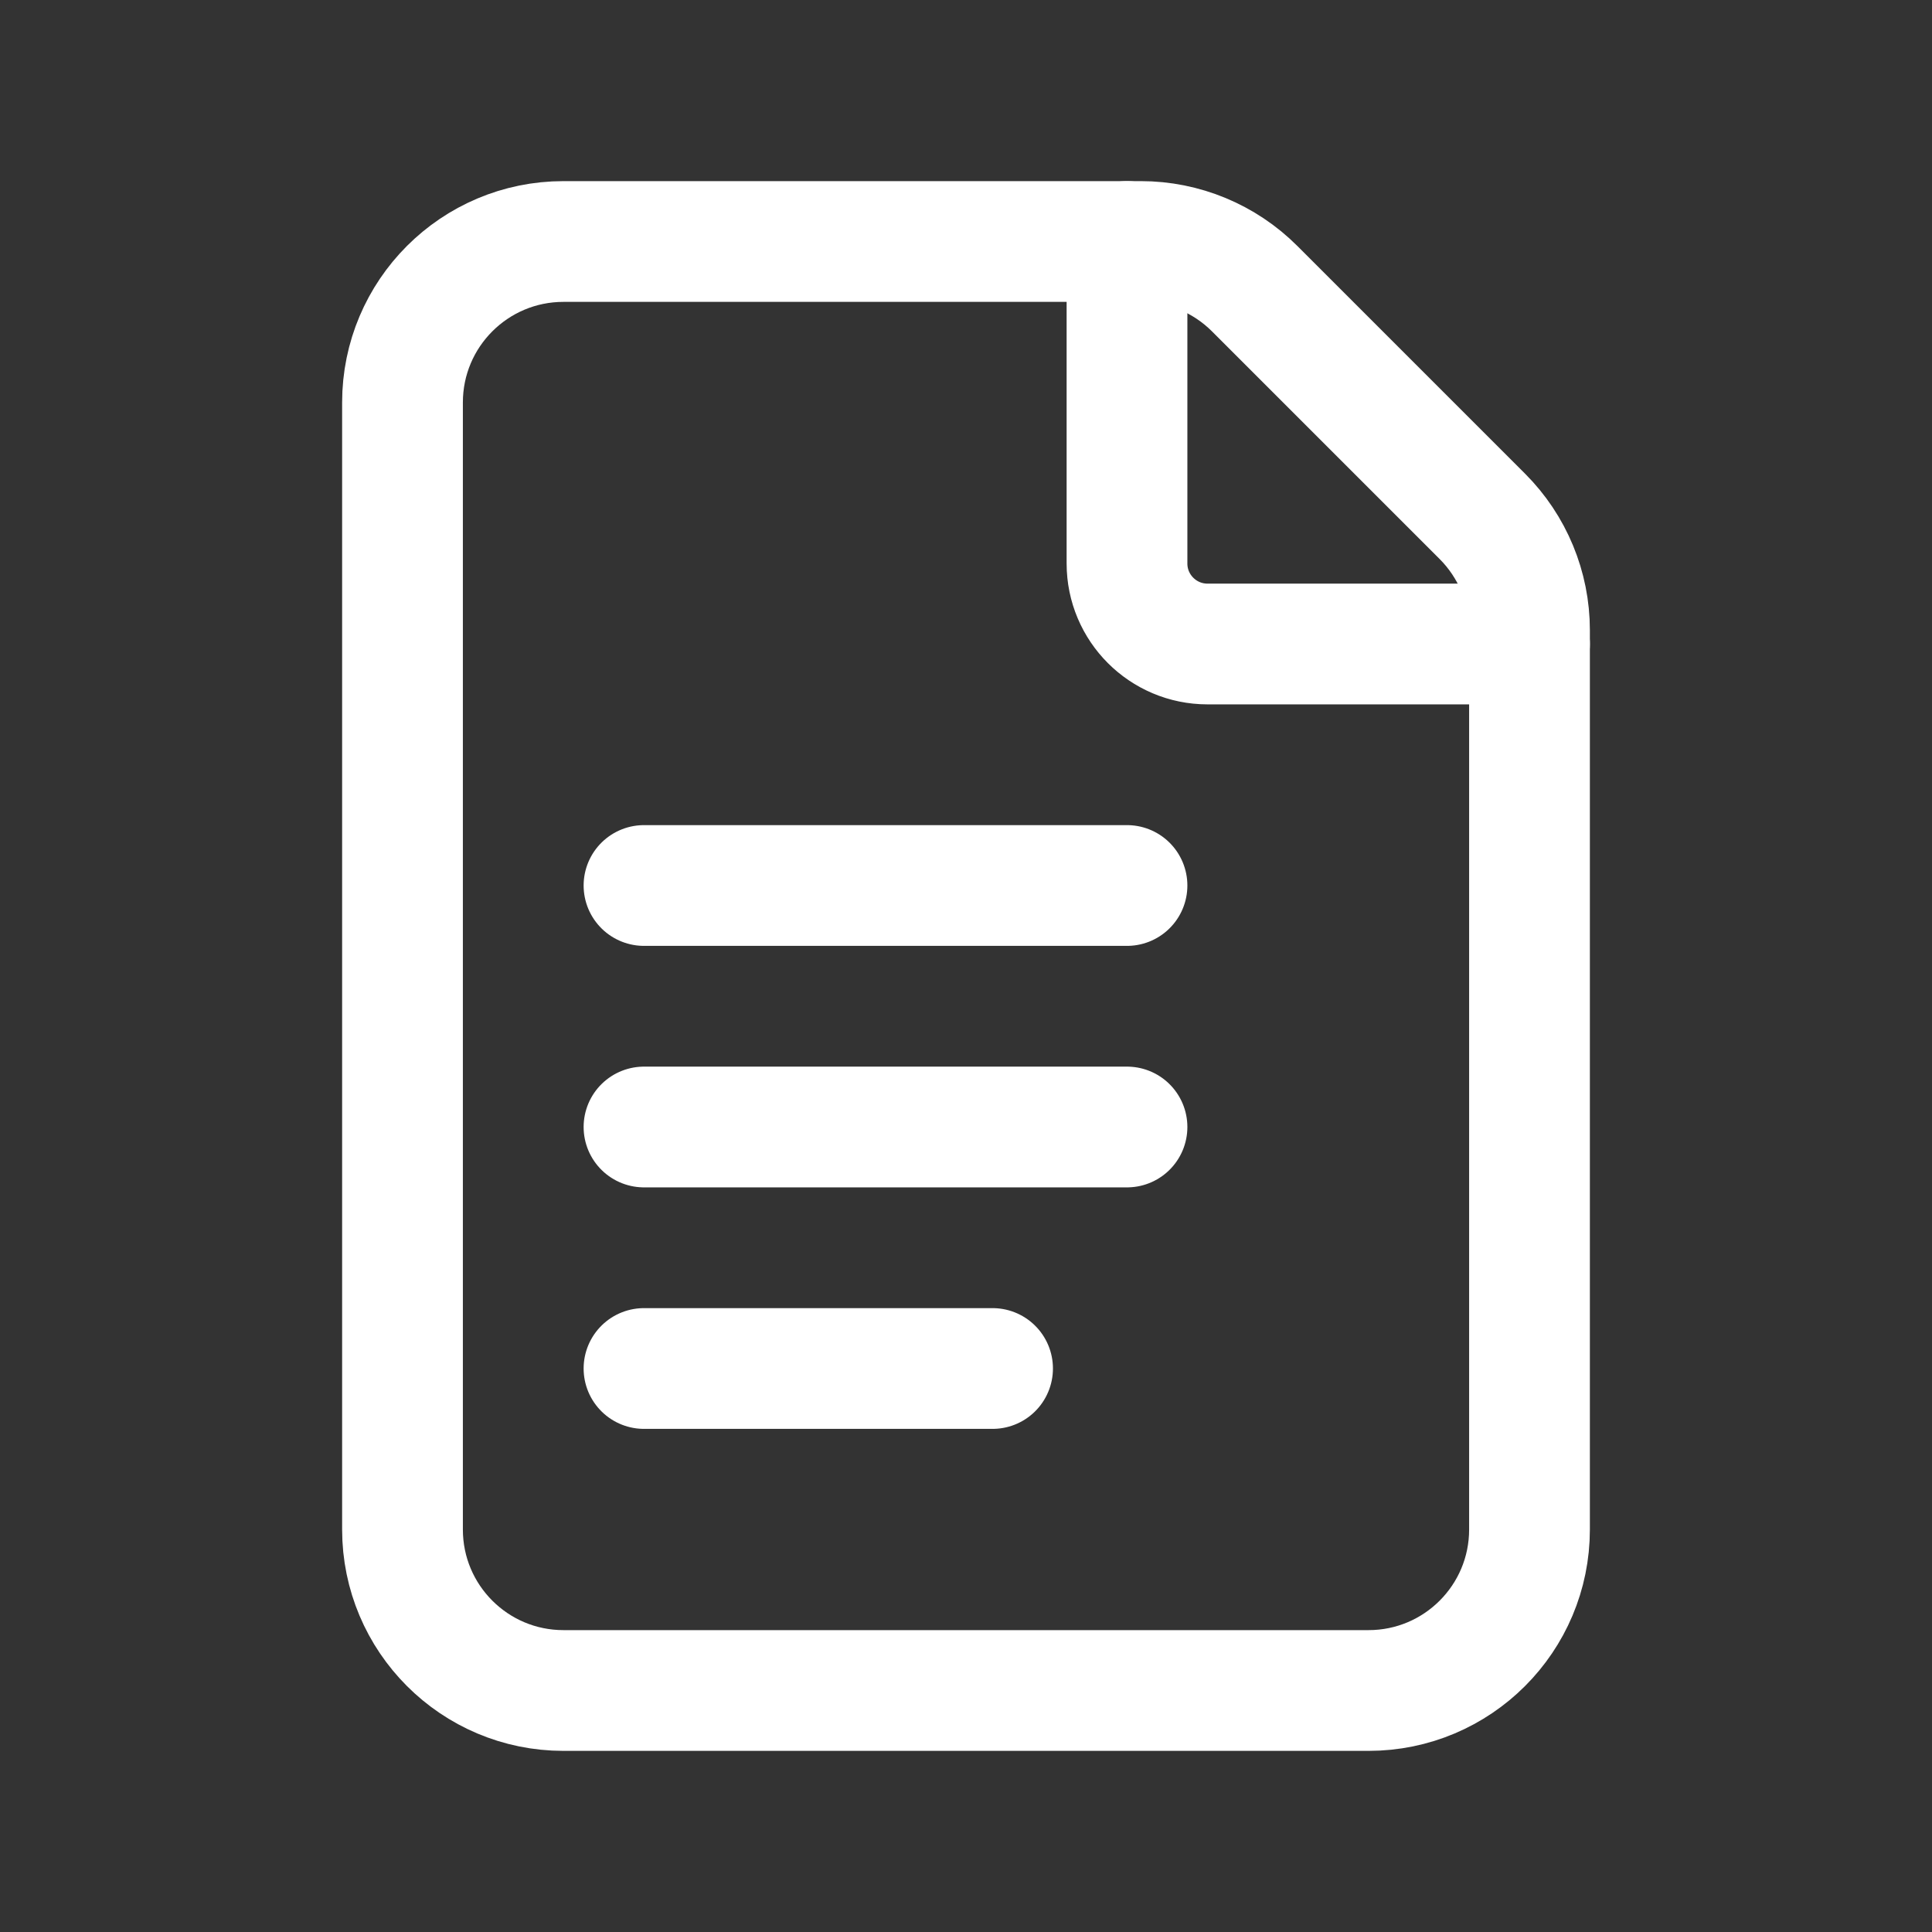 <?xml version="1.0" encoding="UTF-8"?> <svg xmlns="http://www.w3.org/2000/svg" width="24" height="24" viewBox="0 0 24 24" fill="none"><rect x="0" y="0" width="24" height="24" fill="#333333" stroke="none"/><path fill-rule="evenodd" clip-rule="evenodd" d="M18.414 6.414L15.586 3.586C15.211 3.211 14.702 3 14.172 3H7C5.895 3 5 3.895 5 5V19C5 20.105 5.895 21 7 21H17C18.105 21 19 20.105 19 19V7.828C19 7.298 18.789 6.789 18.414 6.414V6.414Z" stroke="white" stroke-width="1.5" stroke-linecap="round" stroke-linejoin="round"></path><path d="M19 8H15C14.448 8 14 7.552 14 7V3" stroke="white" stroke-width="1.5" stroke-linecap="round" stroke-linejoin="round"></path><path d="M8 11H14" stroke="white" stroke-width="1.5" stroke-linecap="round" stroke-linejoin="round"></path><path d="M8 14H14" stroke="white" stroke-width="1.5" stroke-linecap="round" stroke-linejoin="round"></path><path d="M8 17H12.33" stroke="white" stroke-width="1.5" stroke-linecap="round" stroke-linejoin="round"></path></svg> 